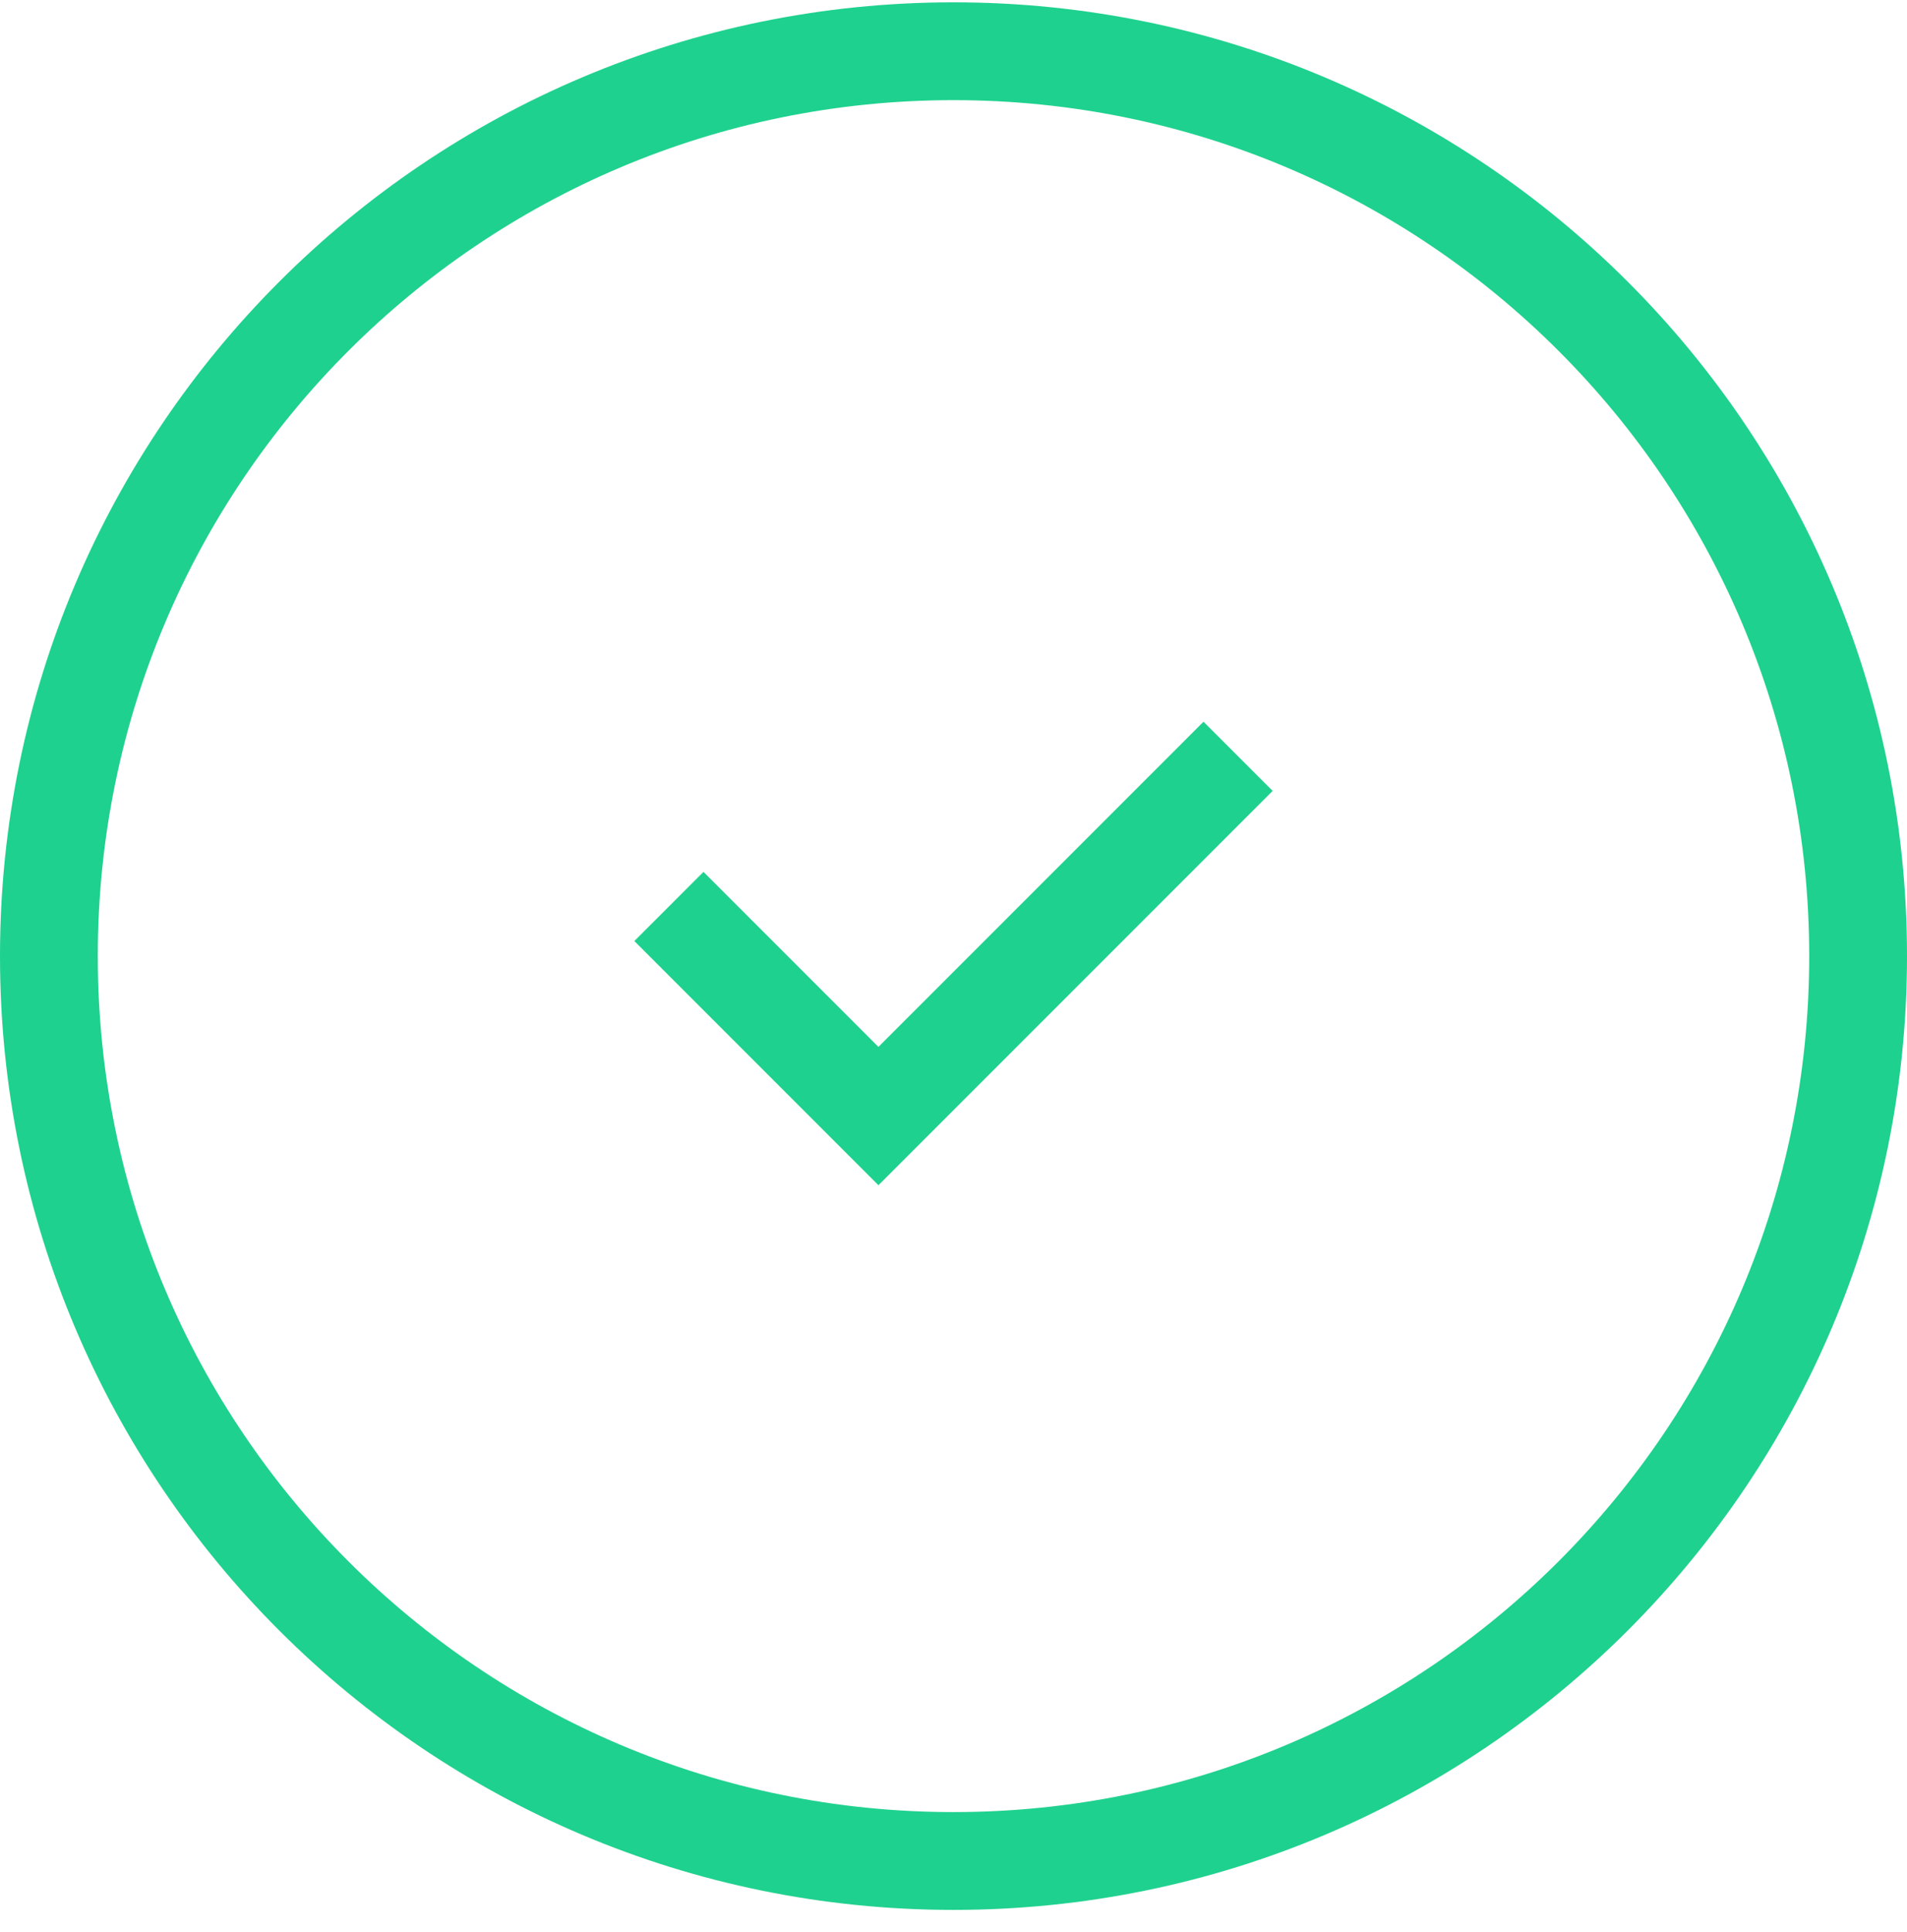 <svg width="78" height="79" viewBox="0 0 78 79" fill="none" xmlns="http://www.w3.org/2000/svg">
<g clip-path="url(#clip0_98_122)">
<path d="M39 76.095C59.434 76.095 76 59.53 76 39.095C76 18.661 59.434 2.095 39 2.095C18.566 2.095 2 18.661 2 39.095C2 59.53 18.566 76.095 39 76.095Z" stroke="#1FD18E" stroke-width="4"/>
<path d="M50.64 30.925L35.93 45.635L27.36 37.065" stroke="#1FD18E" stroke-width="4"/>
</g>
<defs>
<clipPath id="clip0_98_122">
<rect width="78" height="78" fill="white" transform="translate(0 0.095)"/>
</clipPath>
</defs>
</svg>

